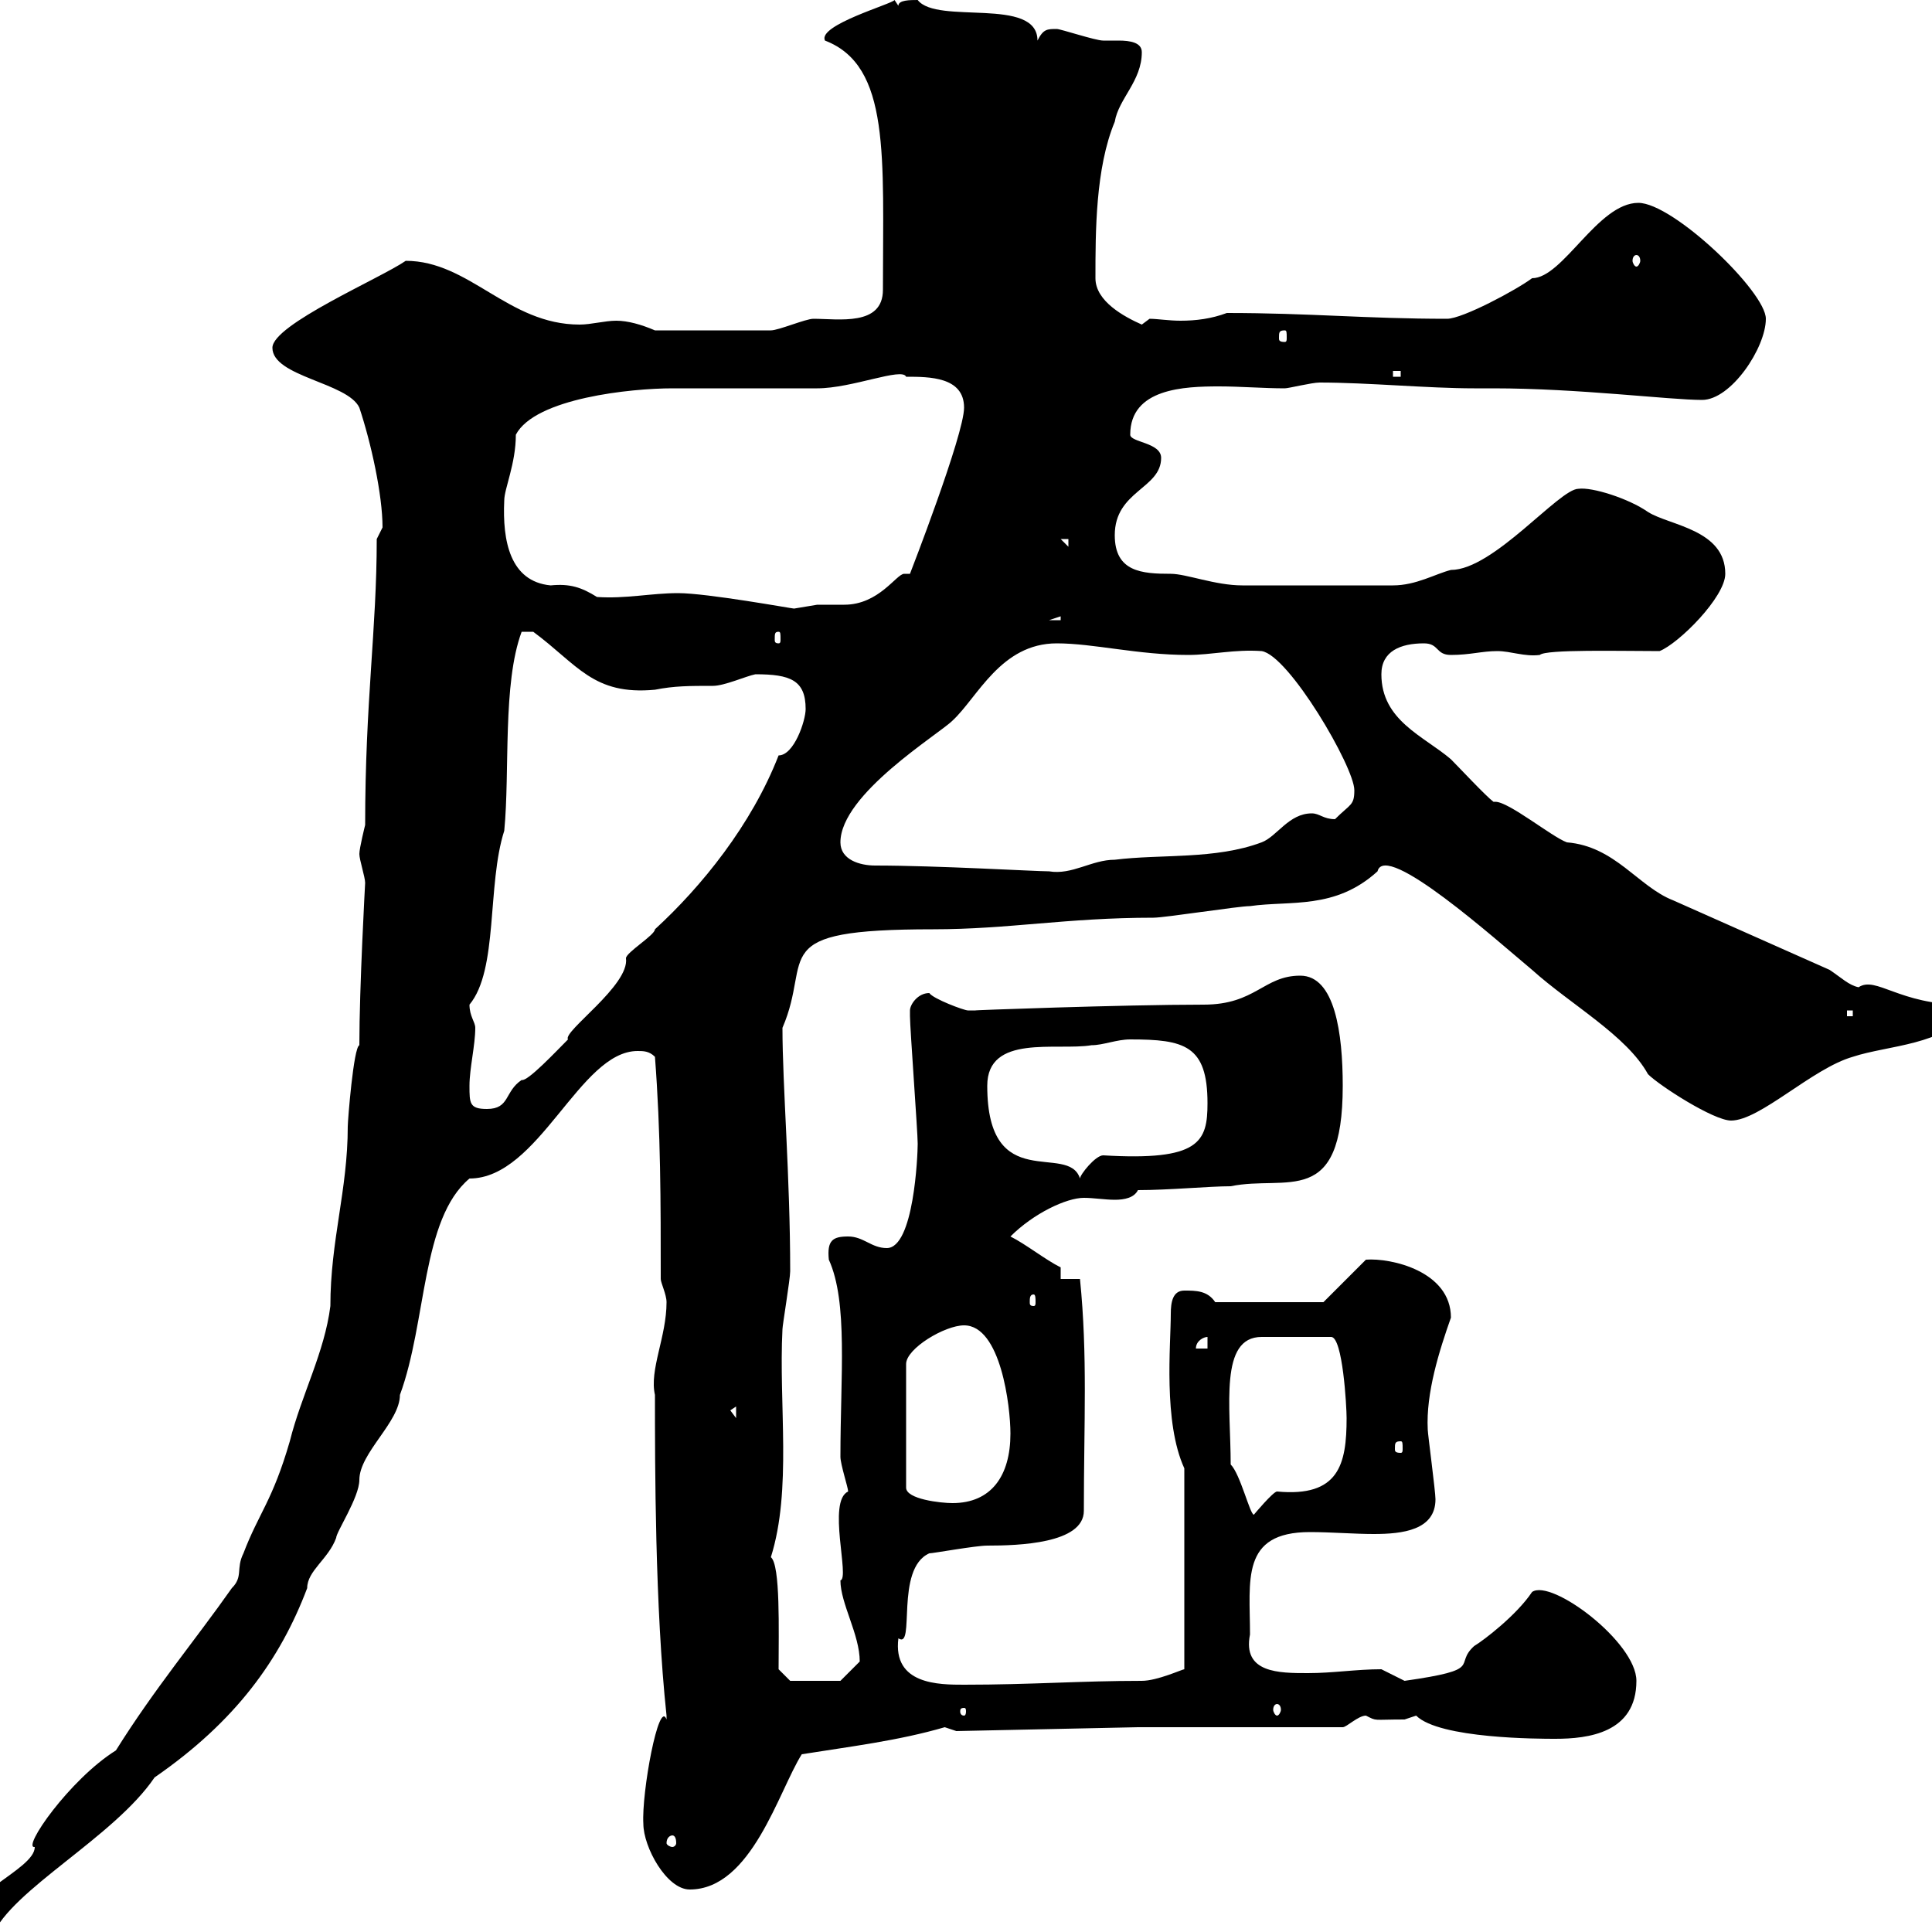 <svg xmlns="http://www.w3.org/2000/svg" xmlns:xlink="http://www.w3.org/1999/xlink" width="300" height="300"><path d="M55.80 162.30C54.90 162.60 54 174 54 174.90C54 184.80 51.30 192.60 51.30 202.80C50.40 210 46.80 216.60 45 223.80C42.30 233.10 40.20 234.90 37.80 241.20C36.60 243.60 37.80 244.80 36 246.60C30.30 254.70 24 262.20 18 271.80C10.80 276.30 3.30 287.10 5.40 286.80C5.40 290.40-6.60 294.30-6.60 300.60L-1.20 300.60C1.80 293.40 17.70 285.30 24 276C36.60 267.30 43.50 257.70 47.70 246.60C47.70 243.90 51 242.10 52.20 238.80C52.20 237.90 55.80 232.50 55.80 229.80C55.80 225.60 62.10 220.80 62.10 216.60C66.30 205.20 65.40 189.30 72.90 183C83.70 183 90 163.20 99 163.20C99.90 163.20 100.80 163.20 101.70 164.10C102.60 175.80 102.60 186.60 102.60 198.60C102.60 199.20 103.50 201 103.50 202.20C103.50 207.60 100.80 212.70 101.70 216.60C101.70 227.40 101.70 249.60 103.50 266.40C103.50 266.40 103.50 266.40 103.50 267C102.30 263.70 99.60 278.40 99.90 283.20C99.90 286.80 103.50 293.40 107.10 293.40C116.70 293.40 120.90 278.10 124.50 272.40C132 271.20 139.50 270.30 146.70 268.20C146.70 268.20 148.50 268.80 148.50 268.80L176.70 268.20L208.50 268.20C209.10 268.20 210.90 266.40 212.10 266.40C213.90 267.30 213 267 218.10 267C218.10 267 219.90 266.40 219.90 266.40C223.50 270 239.10 270 241.50 270C246.60 270 254.10 269.10 254.10 261C254.10 255 240.90 245.10 237.90 247.20C235.50 250.80 230.40 254.70 228.90 255.60C225.60 258.60 230.70 259.20 218.10 261C218.10 261 214.50 259.20 214.50 259.20C210.60 259.20 207 259.80 203.10 259.80C198.60 259.80 192.90 259.80 194.10 253.80C194.10 245.40 192.60 237.90 203.40 237.90C206.70 237.90 210.30 238.20 213.30 238.20C217.80 238.20 222.90 237.60 222.90 232.80C222.90 231.60 221.70 222.60 221.70 222C221.40 216.30 223.50 209.70 225.30 204.60C225.30 197.40 216 195.30 212.10 195.60L205.50 202.20L188.70 202.20C187.50 200.40 185.70 200.40 183.90 200.40C182.10 200.40 181.80 202.20 181.80 204C181.80 208.80 180.60 220.80 183.90 228L183.90 259.20C183.60 259.20 179.70 261 177.30 261C167.70 261 160.20 261.60 149.70 261.60C145.80 261.60 138.60 261.60 139.50 254.40C142.20 256.20 138.90 243.60 144.30 241.20C144.90 241.20 151.50 240 153.30 240C158.10 240 168.30 239.70 168.30 234.60C168.30 220.80 168.90 210.60 167.70 198.60L164.70 198.60L164.70 196.80C162.30 195.60 159.30 193.20 156.90 192C160.50 188.40 165.60 186 168.30 186C169.80 186 171.60 186.30 173.10 186.30C174.60 186.30 176.10 186 176.70 184.80C181.50 184.80 187.80 184.20 191.10 184.20C199.80 182.40 208.50 187.80 208.50 168.60C208.50 160.50 207.30 151.50 201.90 151.50C196.20 151.50 195 156 186.90 156C174.30 156 150 156.90 151.50 156.90C151.50 156.90 150.30 156.90 150.30 156.90C149.70 156.90 144.90 155.10 144.30 154.20C142.50 154.20 141.30 156 141.30 156.90C141.30 157.80 141.30 157.80 141.30 157.80C141.30 159.60 142.50 175.80 142.50 177.60C142.50 179.40 141.90 193.80 137.70 193.80C135.30 193.80 134.10 192 131.70 192C129.30 192 128.40 192.60 128.70 195.60C131.70 202.20 130.50 213.60 130.50 226.20C130.50 227.40 131.70 231 131.70 231.60C128.40 233.10 132 245.10 130.50 245.40C130.50 249 133.50 253.80 133.50 258C132.30 259.20 130.50 261 130.50 261L122.70 261L120.90 259.20C120.90 253.20 121.20 243 119.70 241.80C123 231.30 120.90 218.10 121.50 206.40C121.50 205.80 122.70 198.60 122.70 197.40C122.70 182.70 121.50 168.60 121.50 159.60C126.30 148.50 118.50 144.30 144.90 144.30C156.60 144.30 165.60 142.50 179.10 142.50C180.90 142.50 192.30 140.70 194.10 140.70C200.40 139.80 207.30 141.30 213.90 135.30C215.10 130.50 232.50 146.10 237.90 150.60C243.90 156 252.60 160.80 255.90 166.80C257.70 168.60 266.10 174 268.80 174C273.30 174 281.40 165.90 287.70 164.10C293.10 162.30 302.10 162.30 305.70 156.90L304.80 156C294.90 156 291.30 151.50 288.60 153.30C287.10 153 285.90 151.80 284.10 150.60C276 147 267.90 143.40 259.80 139.80C254.40 137.70 250.80 131.40 243.30 130.80C240.90 129.90 234.30 124.50 232.20 124.50C232.20 124.50 231.90 124.50 231.90 124.50C230.70 123.60 226.50 119.10 225.30 117.90C221.10 114.30 214.50 111.90 214.50 104.70C214.50 101.10 217.50 99.90 221.10 99.90C223.50 99.90 222.90 101.70 225.30 101.70C228.30 101.70 230.10 101.10 232.50 101.10C234.60 101.10 236.70 102 239.10 101.70C240 100.80 251.70 101.10 257.70 101.10C260.70 99.90 267.90 92.70 267.90 89.10C267.90 82.20 259.20 81.60 255.90 79.50C252.90 77.40 247.20 75.60 245.10 75.90C242.10 75.90 231.90 88.50 225.30 88.50C222.90 89.10 219.90 90.90 216.30 90.90L192.90 90.90C188.70 90.90 184.20 89.10 181.80 89.10C177.30 89.10 173.10 88.80 173.10 83.10C173.10 76.20 180.30 75.90 180.30 71.10C180.30 68.70 175.50 68.70 175.50 67.50C175.50 60.30 183.90 60 189.30 60C192.60 60 196.20 60.30 199.50 60.30C200.10 60.30 203.70 59.40 204.90 59.40C212.40 59.40 221.70 60.30 228.90 60.30L231.90 60.30C245.10 60.30 259.20 62.10 264.30 62.10C268.80 62.10 274.20 54 274.20 49.50C274.20 45.30 259.80 31.50 254.40 31.50C248.10 31.50 242.70 43.20 237.90 43.20C235.50 45 227.10 49.50 224.70 49.50C212.10 49.50 203.40 48.60 190.50 48.60C188.10 49.50 185.70 49.80 183.30 49.80C181.50 49.80 179.70 49.50 178.50 49.50L177.30 50.40C174.60 49.20 170.10 46.80 170.10 43.20C170.10 36 170.10 26.10 173.10 18.90C173.70 15.30 177.30 12.60 177.30 8.10C177.30 6.60 175.50 6.30 173.70 6.30C172.80 6.30 171.60 6.30 171.30 6.30C170.10 6.30 164.70 4.50 164.10 4.50C162.60 4.50 162 4.50 161.10 6.30C161.10-0.60 145.50 3.90 142.50 0C141.30 0 139.50 0 139.50 0.90C139.50 0.90 138.90 0 138.90 0C138.60 0.60 126.90 3.90 128.10 6.30C138.30 10.20 137.10 24.30 137.10 45C137.10 50.70 130.20 49.50 126.30 49.50C125.10 49.50 120.90 51.30 119.70 51.30L101.70 51.30C99.60 50.40 97.50 49.80 95.70 49.80C93.90 49.80 91.80 50.40 90 50.40C78.90 50.40 72.90 40.50 63 40.50C59.10 43.20 42.30 50.40 42.30 54C42.30 58.50 54 59.40 55.80 63.30C57.60 68.70 59.40 76.80 59.40 81.90C59.40 81.90 58.50 83.70 58.50 83.70C58.50 97.80 56.70 108.90 56.70 128.10C56.70 128.10 55.80 131.70 55.80 132.60C55.80 133.50 56.70 136.20 56.70 137.10C56.70 137.10 55.80 153.30 55.80 162.30ZM104.40 285C104.70 285 105 285.30 105 286.20C105 286.50 104.70 286.80 104.40 286.80C104.10 286.80 103.50 286.50 103.50 286.20C103.50 285.30 104.10 285 104.40 285ZM149.70 265.20C150 265.20 150 265.50 150 265.80C150 265.80 150 266.40 149.70 266.40C149.10 266.40 149.10 265.80 149.10 265.80C149.10 265.50 149.10 265.20 149.70 265.20ZM198.30 264.60C198.60 264.60 198.90 264.90 198.90 265.50C198.90 265.80 198.60 266.40 198.30 266.40C198 266.40 197.70 265.80 197.70 265.50C197.70 264.90 198 264.60 198.30 264.60ZM191.10 227.40C191.10 218.40 189.30 207.60 195.90 207.60L206.70 207.60C208.50 207.60 209.10 218.40 209.10 220.20C209.10 227.40 207.90 232.50 198.30 231.60C197.70 231.60 194.70 235.20 194.70 235.20C194.10 235.20 192.60 228.90 191.10 227.40ZM149.70 205.80C155.40 205.80 156.90 218.40 156.90 222.60C156.90 229.20 153.90 233.40 147.90 233.40C146.10 233.40 140.70 232.80 140.70 231L140.70 211.80C140.70 209.40 146.70 205.80 149.70 205.80ZM217.50 223.80C217.80 223.80 217.80 224.10 217.80 225C217.80 225.30 217.80 225.60 217.50 225.60C216.60 225.60 216.60 225.30 216.60 225C216.60 224.10 216.60 223.80 217.50 223.80ZM113.40 219L114.30 218.40L114.30 220.20ZM187.50 207.60L187.50 209.40L185.70 209.40C185.70 208.20 186.90 207.60 187.50 207.60ZM160.50 201C160.80 201 160.80 201.60 160.80 202.20C160.80 202.50 160.80 202.80 160.50 202.80C159.90 202.80 159.90 202.50 159.90 202.20C159.90 201.60 159.90 201 160.50 201ZM153.30 168.60C153.30 160.50 164.10 163.20 169.50 162.30C171.30 162.30 173.40 161.40 175.50 161.40C183.90 161.40 187.50 162.30 187.50 171.30C187.50 177.30 186.30 180.30 171.30 179.40C170.10 179.40 167.70 182.40 167.70 183C165.90 177.30 153.30 185.70 153.30 168.60ZM72.90 168.60C72.90 165.90 73.80 162.30 73.80 159.60C73.80 158.70 72.90 157.80 72.90 156C77.40 150.60 75.60 137.40 78.30 129C79.20 119.70 78 106.20 81 98.10C81.60 98.10 81.90 98.10 82.80 98.10C89.70 103.20 92.10 108 101.70 107.10C104.70 106.50 107.10 106.50 110.70 106.50C112.50 106.50 115.80 105 117.30 104.70C122.70 104.70 125.10 105.60 125.10 110.10C125.10 111.90 123.30 117.30 120.90 117.30C116.70 128.10 108.90 137.70 101.70 144.30C101.70 145.20 97.20 147.90 97.20 148.80C97.80 153 87.30 160.20 88.20 161.40C86.40 163.20 81.90 168 81 167.70C78.30 169.50 79.20 172.20 75.60 172.20C72.90 172.20 72.90 171.30 72.90 168.60ZM286.80 156.90L287.70 156.90L287.70 157.80L286.80 157.80ZM135.90 134.40C133.50 134.40 130.50 133.50 130.50 130.80C130.50 123.30 145.80 114 147.90 111.90C151.80 108.30 155.40 99.90 164.10 99.90C169.80 99.90 176.70 101.70 184.50 101.70C188.10 101.70 191.70 100.80 195.90 101.10C200.10 101.70 210.30 119.10 210.30 122.70C210.30 125.10 209.70 124.80 207.30 127.20C205.50 127.20 204.90 126.30 203.70 126.30C200.10 126.30 198.30 129.90 195.90 130.80C188.70 133.50 180.30 132.60 173.10 133.50C169.50 133.50 166.50 135.90 162.90 135.30C160.80 135.30 145.50 134.40 135.90 134.40ZM120.90 98.10C121.20 98.10 121.20 98.40 121.20 99.30C121.20 99.60 121.20 99.90 120.90 99.90C120.30 99.90 120.30 99.60 120.30 99.30C120.30 98.40 120.30 98.10 120.90 98.10ZM164.70 95.70L164.70 96.30L162.90 96.30ZM105.30 92.10C101.10 92.10 97.20 93 92.70 92.70C90.30 91.20 88.50 90.60 85.50 90.90C79.20 90.30 78 84 78.30 77.70C78.30 75.90 80.10 72 80.10 67.50C83.10 61.80 98.10 60.30 104.40 60.30C106.20 60.30 125.10 60.30 126.90 60.30C132.30 60.30 140.10 57 140.70 58.50C144.30 58.50 149.70 58.50 149.70 63.30C149.70 67.50 141.30 89.10 141.30 89.10C141.30 89.10 141 89.10 140.40 89.10C139.20 89.10 136.50 93.90 131.10 93.90C129.60 93.90 128.40 93.90 126.90 93.90C126.90 93.90 123.30 94.50 123.30 94.50C123 94.50 109.80 92.10 105.30 92.10ZM164.70 83.70L165.90 83.70L165.90 84.90ZM216.30 57.60L217.50 57.60L217.50 58.50L216.30 58.50ZM199.50 51.30C199.80 51.30 199.80 51.60 199.80 52.50C199.80 52.80 199.80 53.10 199.50 53.10C198.60 53.10 198.60 52.80 198.60 52.50C198.60 51.60 198.60 51.30 199.50 51.30ZM254.10 39.60C254.40 39.60 254.70 39.90 254.70 40.50C254.70 40.80 254.40 41.40 254.10 41.40C253.80 41.40 253.50 40.80 253.50 40.50C253.50 39.90 253.80 39.60 254.10 39.60Z"/></svg>
